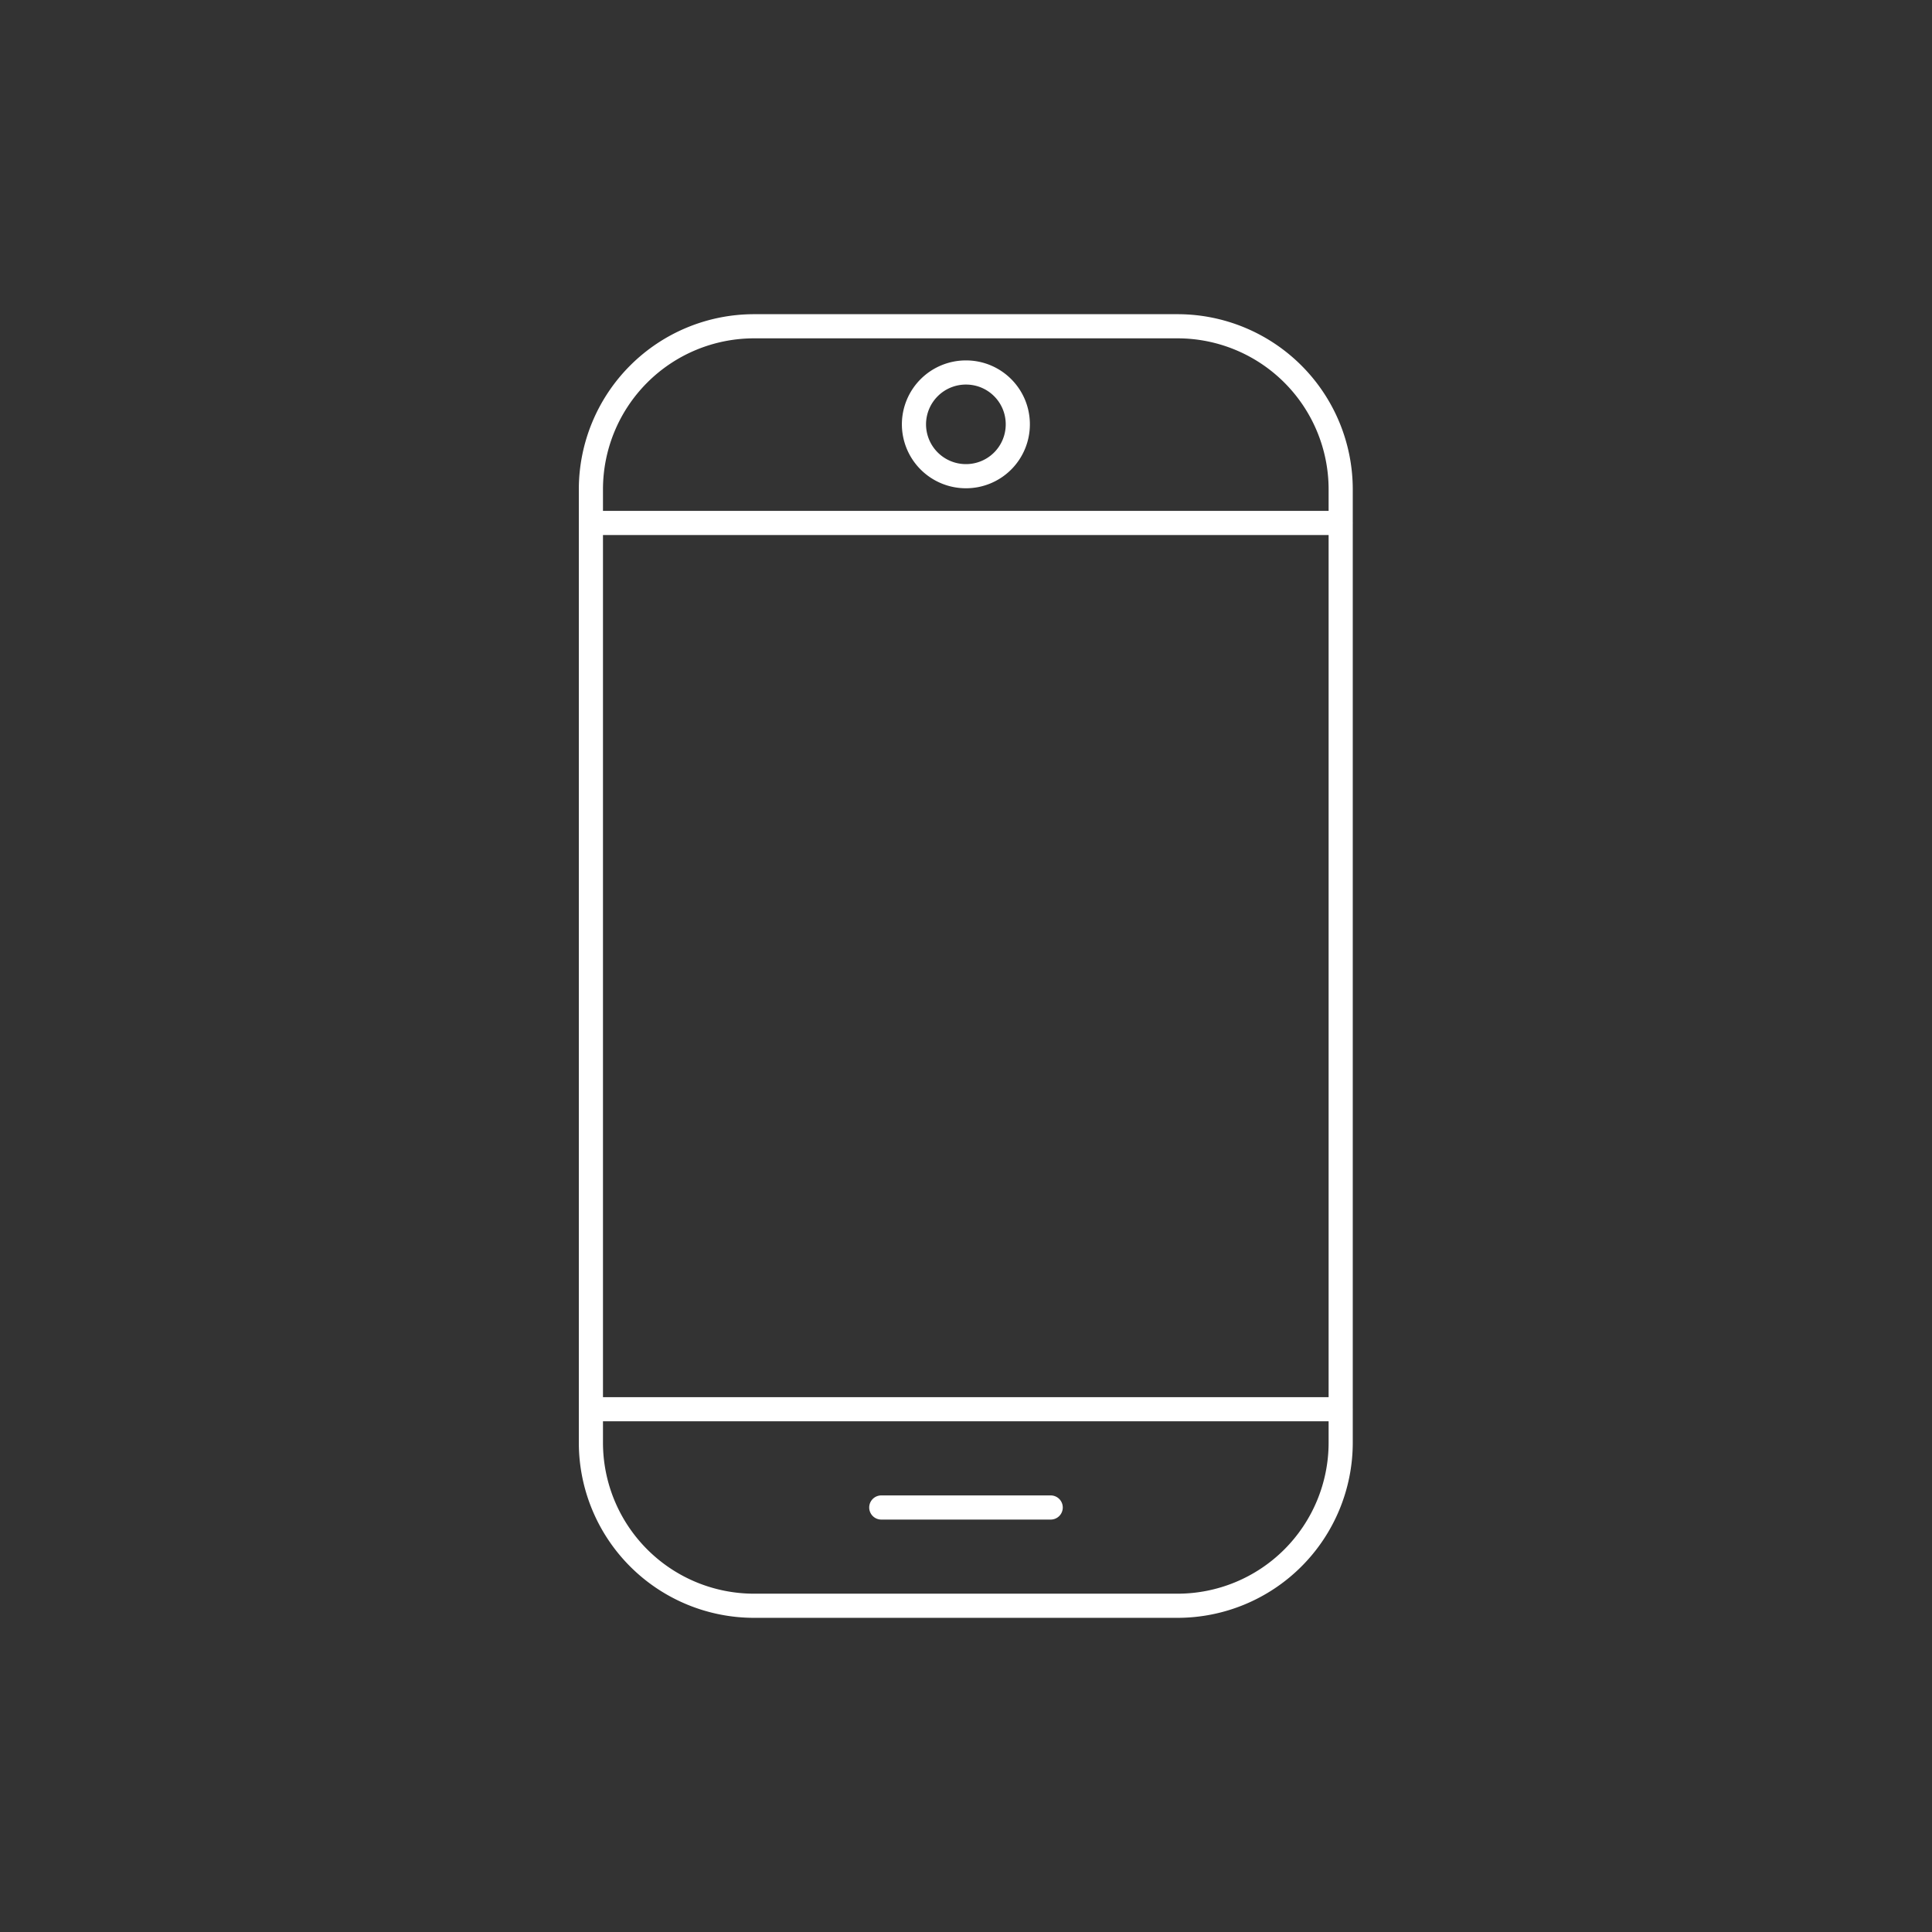 <svg width="80" height="80" fill="none" xmlns="http://www.w3.org/2000/svg"><rect width="100%" height="100%" fill="#333333" stroke="none"/><path d="M48.76 13.51H31.225a6.757 6.757 0 0 0-6.757 6.757v39.467a6.757 6.757 0 0 0 6.757 6.757h17.533a6.757 6.757 0 0 0 6.757-6.757V20.267a6.757 6.757 0 0 0-6.757-6.757ZM55.516 58.353H24.47M24.469 21.654h31.047M36.492 62.422h7.015" stroke="#fff" stroke-linecap="round" stroke-linejoin="round"/><path d="M39.999 15.424c1.188 0 2.146.958 2.146 2.146A2.144 2.144 0 0 1 40 19.718a2.151 2.151 0 0 1-2.155-2.148 2.15 2.15 0 0 1 2.155-2.146Z" stroke="#fff"/></svg>
